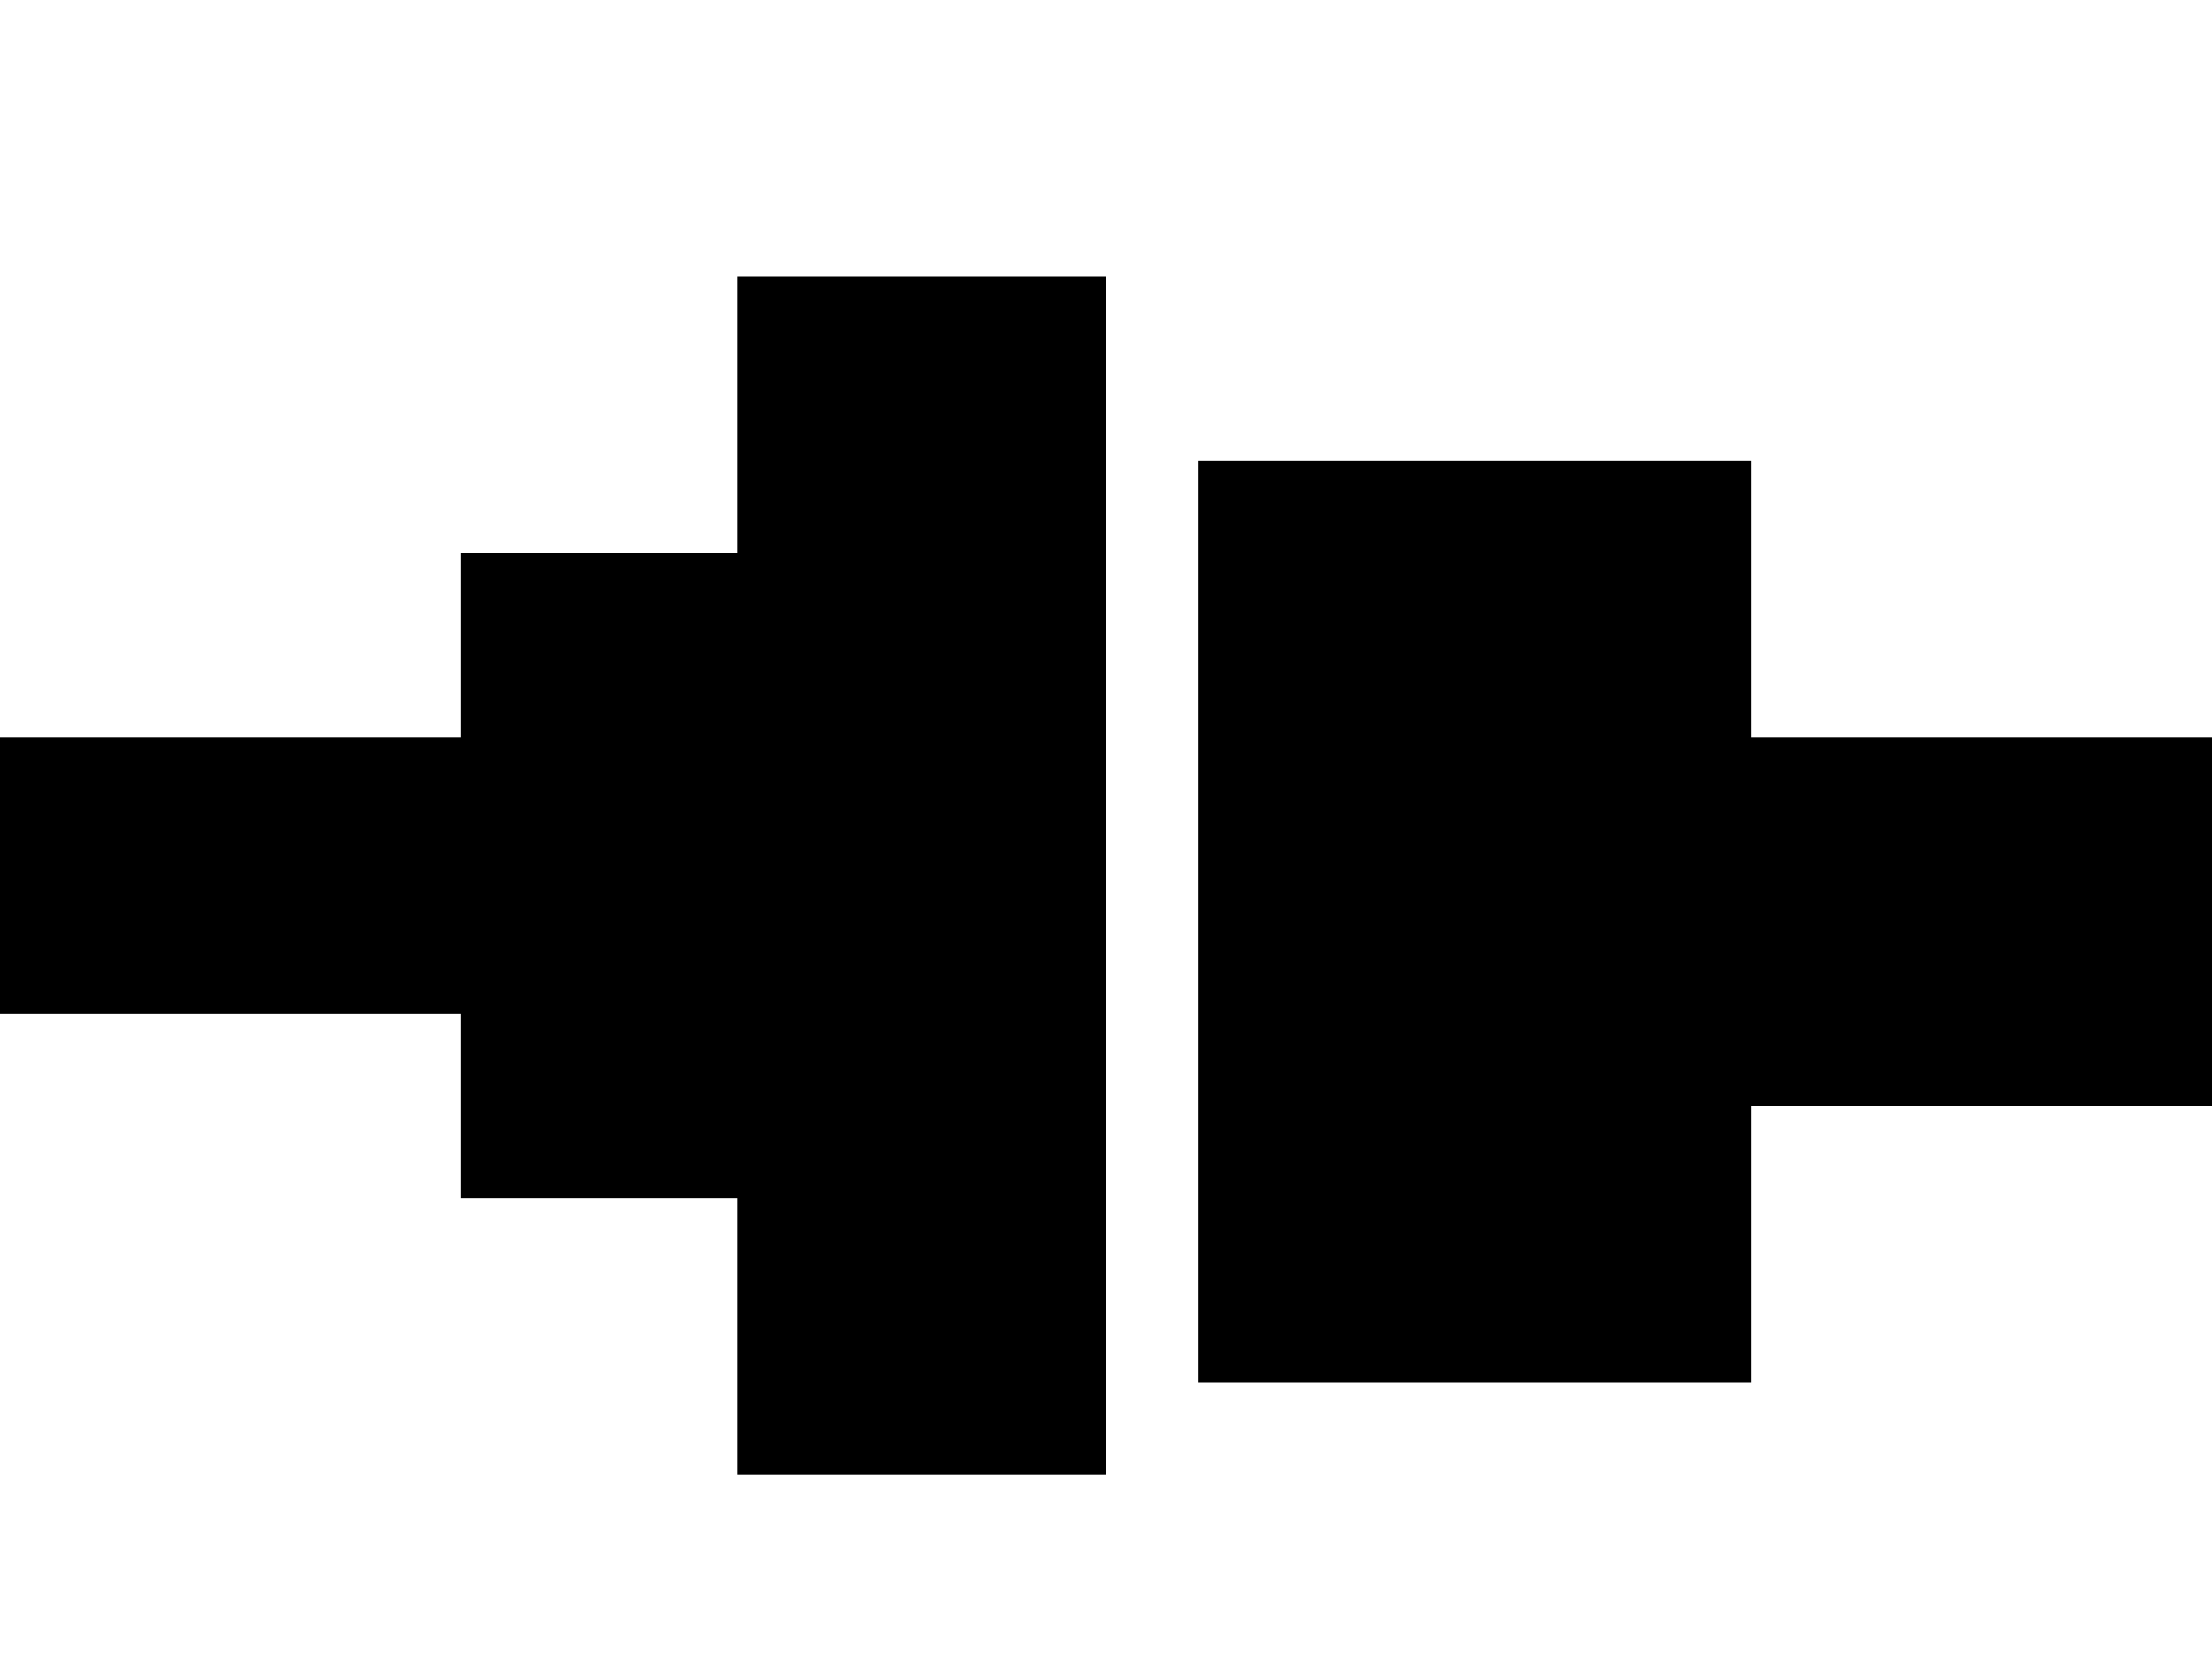 <svg width="24" height="18" viewBox="0 0 24 18" fill="none" xmlns="http://www.w3.org/2000/svg">
  <path d="M0 11v-3h5v-2h3v-3h4v13h-4v-3h-3v-2h-5ZM24 11v-3h-5v-3h-6v10h6v-3h5Z" fill="black" />
</svg>

